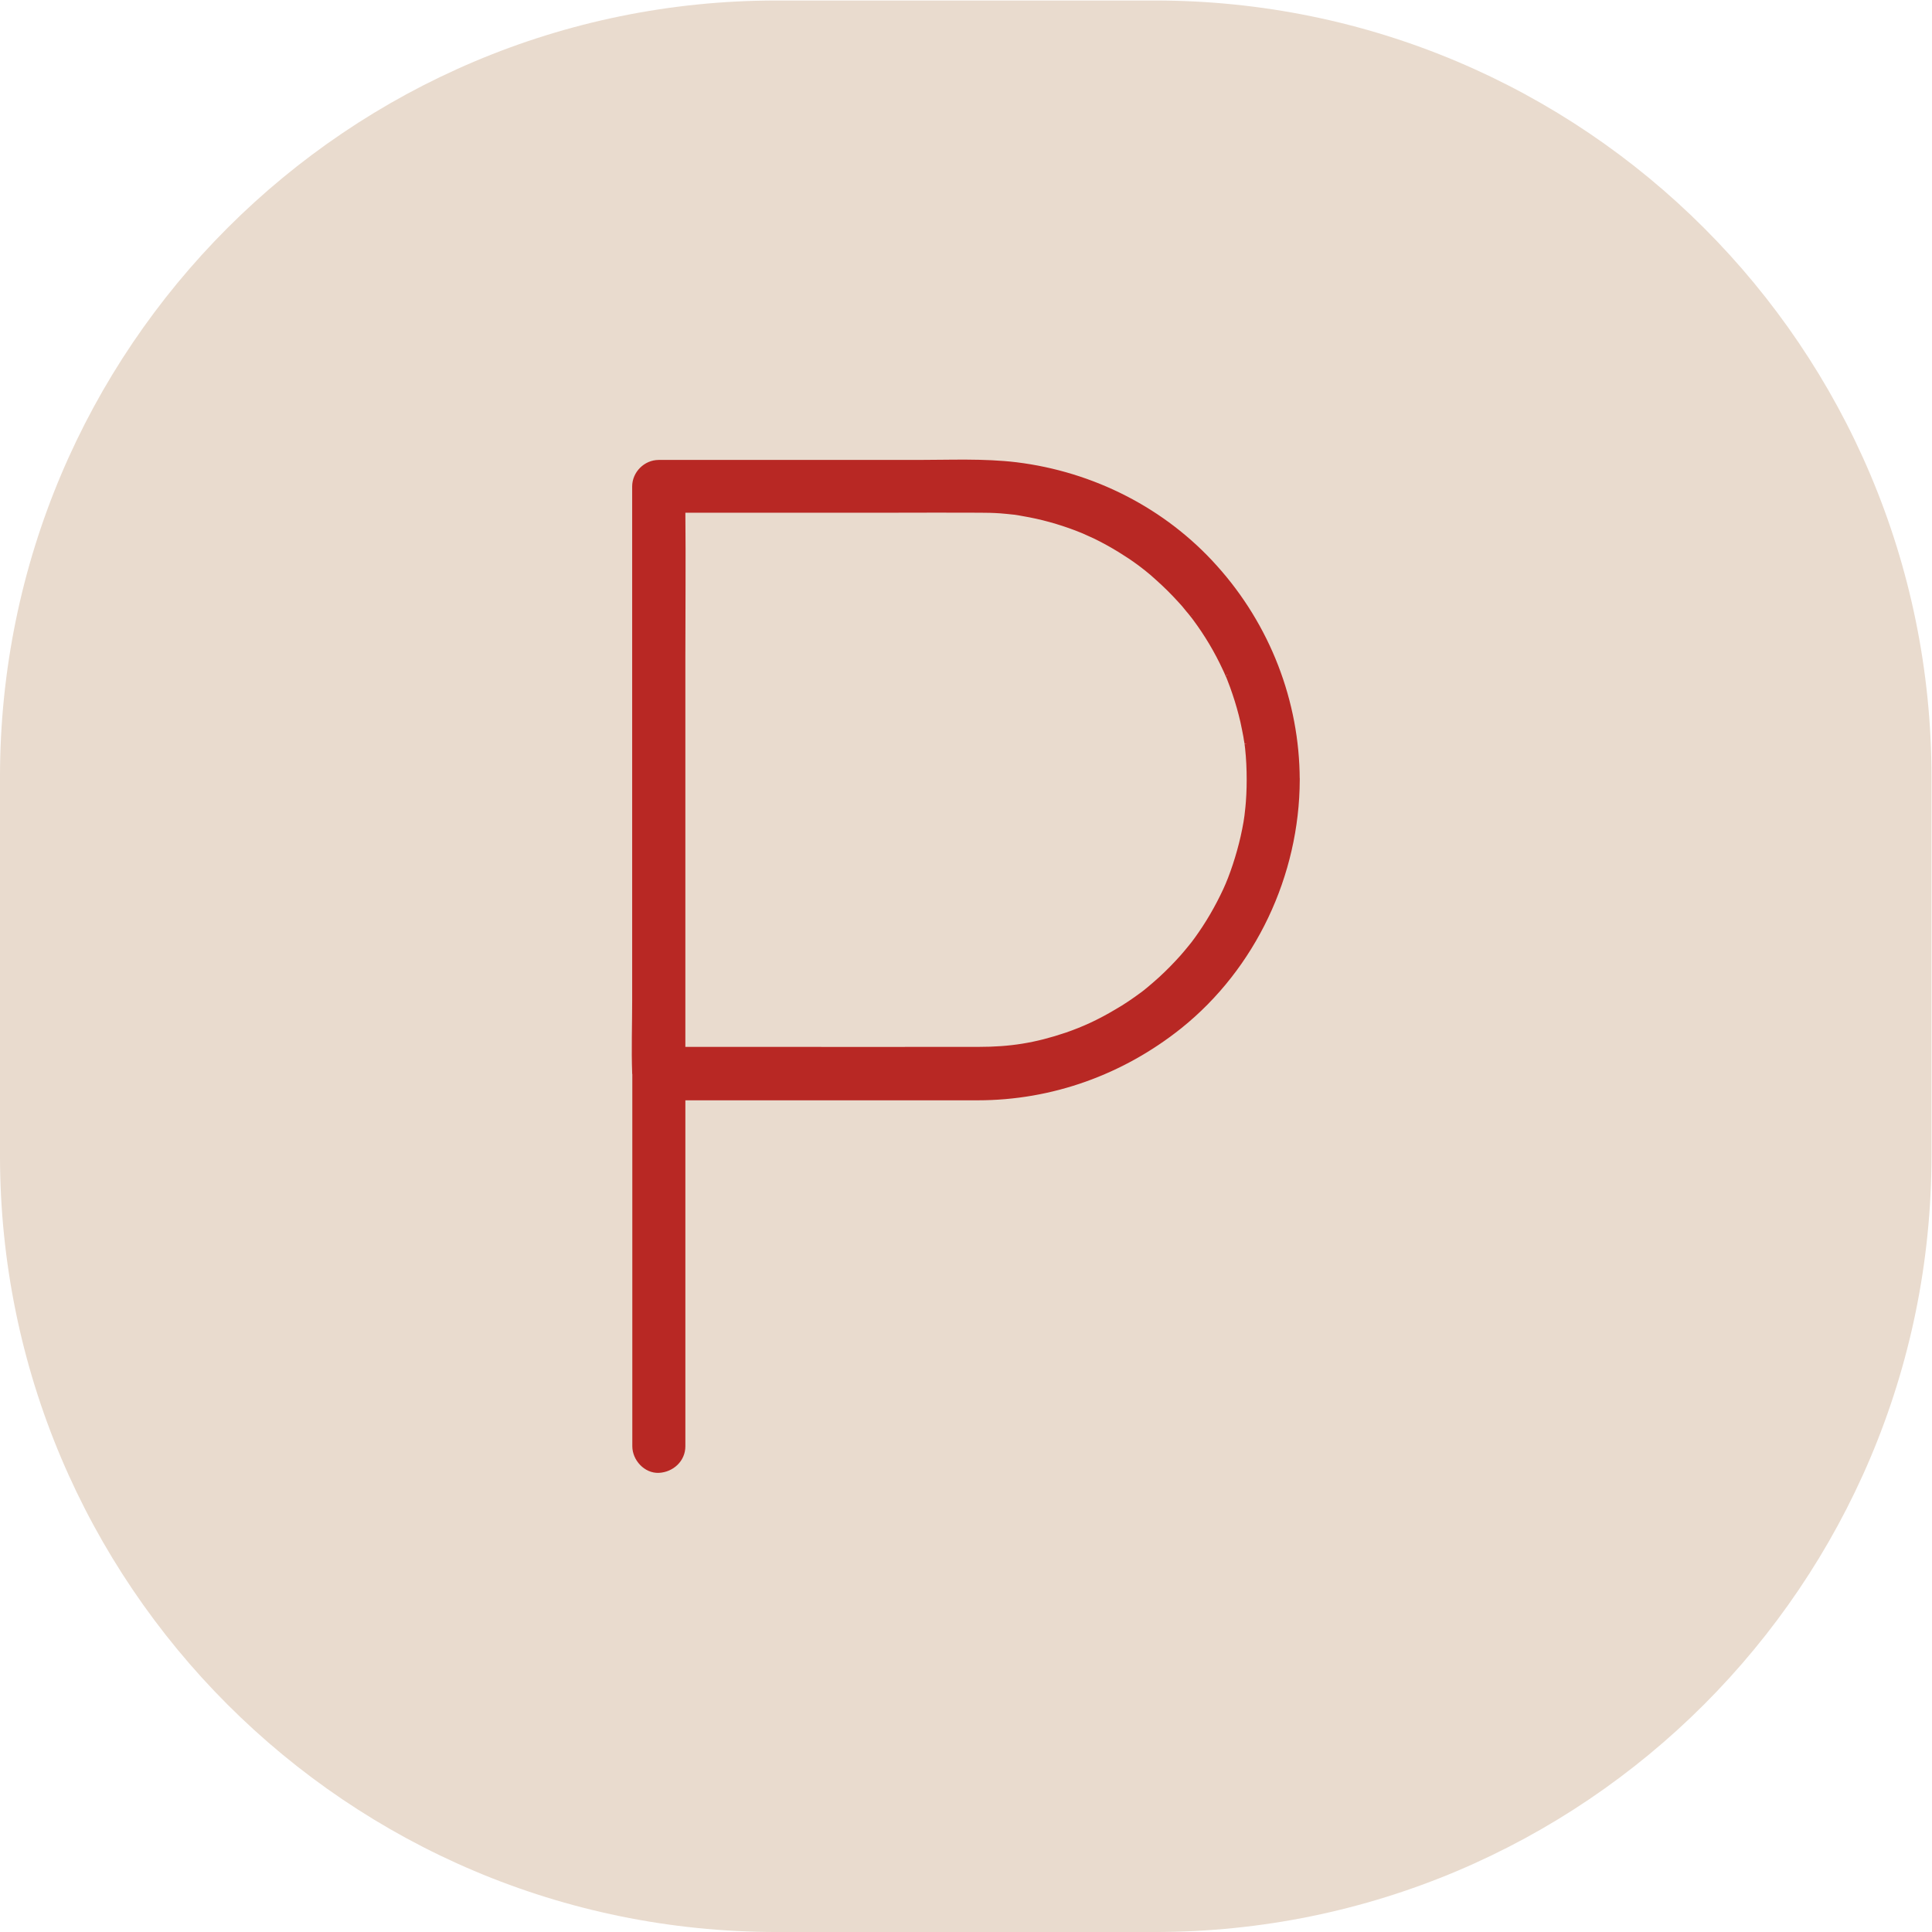 <?xml version="1.0" encoding="UTF-8" standalone="no"?> <svg xmlns:dc="http://purl.org/dc/elements/1.1/" xmlns:cc="http://creativecommons.org/ns#" xmlns:rdf="http://www.w3.org/1999/02/22-rdf-syntax-ns#" xmlns:svg="http://www.w3.org/2000/svg" xmlns="http://www.w3.org/2000/svg" viewBox="0 0 192 192" height="192" width="192" xml:space="preserve" id="svg2">  <defs id="defs6"></defs> <g transform="matrix(1.333,0,0,-1.333,0,192)" id="g10"> <path id="path12" style="fill:#e9dbce;fill-opacity:1;fill-rule:nonzero;stroke:none" d="M 86.092,-0.001 H 57.906 c -31.983,0 -57.907,25.924 -57.907,57.907 v 28.186 c 0,31.984 25.924,57.907 57.907,57.907 h 28.186 c 31.984,0 57.907,-25.924 57.907,-57.907 V 57.906 c 0,-31.983 -25.924,-57.907 -57.907,-57.907"></path> <path id="path14" style="fill:#b82824;fill-opacity:1;fill-rule:nonzero;stroke:none" d="m 92.975,83.691 c -0.062,-0.637 -0.161,-1.225 -0.344,-2.044 -0.308,-1.372 -0.819,-2.915 -1.298,-3.943 -0.6,-1.294 -1.32,-2.535 -2.154,-3.682 -0.27,-0.37 -0.208,-0.281 -0.464,-0.6 -0.194,-0.244 -0.406,-0.489 -0.61,-0.725 -0.506,-0.563 -1.028,-1.099 -1.591,-1.615 -0.281,-0.256 -0.568,-0.501 -0.86,-0.747 -0.27,-0.219 -0.38,-0.318 -0.526,-0.417 -0.611,-0.449 -1.236,-0.881 -1.894,-1.256 -1.314,-0.783 -2.441,-1.299 -3.724,-1.743 -2.315,-0.782 -4.186,-1.073 -6.559,-1.073 -5.743,-0.01 -11.474,0 -17.21,0 h -4.788 v 8.859 20.172 c 0,3.691 0.037,7.39 0,11.077 h 15.656 c 2.144,0 4.287,0.015 6.414,0 0.511,0 1.027,-0.01 1.554,-0.047 0.344,-0.027 0.672,-0.062 1.017,-0.099 0.037,0 0.01,0 0.031,0 0.214,-0.037 0.429,-0.062 0.641,-0.109 1.361,-0.229 2.692,-0.6 3.979,-1.09 0.109,-0.037 0.809,-0.33 0.464,-0.183 0.291,-0.136 0.6,-0.271 0.891,-0.402 0.636,-0.307 1.252,-0.65 1.851,-1.015 0.501,-0.309 1.002,-0.637 1.481,-0.992 0.136,-0.099 0.256,-0.198 0.391,-0.297 -0.318,0.245 0.099,-0.083 0.136,-0.109 0.291,-0.229 0.574,-0.474 0.855,-0.735 0.563,-0.501 1.091,-1.027 1.607,-1.591 0.219,-0.229 0.427,-0.474 0.631,-0.736 0.099,-0.12 0.213,-0.244 0.308,-0.375 0.134,-0.172 0.134,-0.172 0.015,-0.015 0.058,-0.084 0.132,-0.173 0.194,-0.256 0.871,-1.174 1.616,-2.426 2.226,-3.744 0.074,-0.147 0.136,-0.297 0.198,-0.444 0.085,-0.192 0.085,-0.192 0.011,-0.01 0.037,-0.099 0.089,-0.198 0.126,-0.308 0.146,-0.355 0.266,-0.71 0.392,-1.075 0.229,-0.673 0.427,-1.372 0.589,-2.07 0.084,-0.382 0.157,-0.757 0.229,-1.137 0.027,-0.163 0.047,-0.334 0.084,-0.501 0.041,-0.225 0.041,-0.225 0,-0.017 0.015,-0.109 0.027,-0.218 0.041,-0.328 0.085,-0.782 0.12,-1.58 0.12,-2.373 0,-0.735 -0.035,-1.471 -0.109,-2.206 z m 3.781,2.206 c -0.011,5.846 -2.216,11.504 -6.133,15.859 -3.833,4.287 -9.168,6.977 -14.856,7.676 -2.426,0.291 -4.935,0.172 -7.369,0.172 h -11.52 -7.77 c -0.996,0 -1.836,-0.844 -1.836,-1.836 V 103.398 92.969 80.302 69.396 c 0,-1.778 -0.064,-3.561 0,-5.339 v -0.074 c 0,-0.01 0.011,-0.015 0.011,-0.025 V 52.725 36.516 36.214 c 0,-0.96 0.844,-1.888 1.836,-1.842 0.99,0.053 1.835,0.808 1.835,1.842 v 14.012 11.921 h 14.884 7.05 c 5.523,0 10.775,1.9 15.083,5.335 5.532,4.433 8.76,11.338 8.787,18.398 0,0.006 0,0.006 0,0.006 0,0.004 0,0.004 0,0.011"></path> <path id="path16" style="fill:none;stroke:#b82824;stroke-width:0.284;stroke-linecap:butt;stroke-linejoin:miter;stroke-miterlimit:10;stroke-dasharray:none;stroke-opacity:1" d="m 92.975,83.691 c -0.062,-0.637 -0.161,-1.225 -0.344,-2.044 -0.308,-1.372 -0.819,-2.915 -1.298,-3.943 -0.6,-1.294 -1.32,-2.535 -2.154,-3.682 -0.27,-0.37 -0.208,-0.281 -0.464,-0.6 -0.194,-0.244 -0.406,-0.489 -0.61,-0.725 -0.506,-0.563 -1.028,-1.099 -1.591,-1.615 -0.281,-0.256 -0.568,-0.501 -0.86,-0.747 -0.27,-0.219 -0.38,-0.318 -0.526,-0.417 -0.611,-0.449 -1.236,-0.881 -1.894,-1.256 -1.314,-0.783 -2.441,-1.299 -3.724,-1.743 -2.315,-0.782 -4.186,-1.073 -6.559,-1.073 -5.743,-0.01 -11.474,0 -17.21,0 h -4.788 v 8.859 20.172 c 0,3.691 0.037,7.39 0,11.077 h 15.656 c 2.144,0 4.287,0.015 6.414,0 0.511,0 1.027,-0.01 1.554,-0.047 0.344,-0.027 0.672,-0.062 1.017,-0.099 0.037,0 0.01,0 0.031,0 0.214,-0.037 0.429,-0.062 0.641,-0.109 1.361,-0.229 2.692,-0.6 3.979,-1.09 0.109,-0.037 0.809,-0.33 0.464,-0.183 0.291,-0.136 0.6,-0.271 0.891,-0.402 0.636,-0.307 1.252,-0.65 1.851,-1.015 0.501,-0.309 1.002,-0.637 1.481,-0.992 0.136,-0.099 0.256,-0.198 0.391,-0.297 -0.318,0.245 0.099,-0.083 0.136,-0.109 0.291,-0.229 0.574,-0.474 0.855,-0.735 0.563,-0.501 1.091,-1.027 1.607,-1.591 0.219,-0.229 0.427,-0.474 0.631,-0.736 0.099,-0.12 0.213,-0.244 0.308,-0.375 0.134,-0.172 0.134,-0.172 0.015,-0.015 0.058,-0.084 0.132,-0.173 0.194,-0.256 0.871,-1.174 1.616,-2.426 2.226,-3.744 0.074,-0.147 0.136,-0.297 0.198,-0.444 0.085,-0.192 0.085,-0.192 0.011,-0.01 0.037,-0.099 0.089,-0.198 0.126,-0.308 0.146,-0.355 0.266,-0.71 0.392,-1.075 0.229,-0.673 0.427,-1.372 0.589,-2.07 0.084,-0.382 0.157,-0.757 0.229,-1.137 0.027,-0.163 0.047,-0.334 0.084,-0.501 0.041,-0.225 0.041,-0.225 0,-0.017 0.015,-0.109 0.027,-0.218 0.041,-0.328 0.085,-0.782 0.12,-1.58 0.12,-2.373 0,-0.735 -0.035,-1.471 -0.109,-2.206 z m 3.781,2.206 c -0.011,5.846 -2.216,11.504 -6.133,15.859 -3.833,4.287 -9.168,6.977 -14.856,7.676 -2.426,0.291 -4.935,0.172 -7.369,0.172 h -11.52 -7.77 c -0.996,0 -1.836,-0.844 -1.836,-1.836 V 103.398 92.969 80.302 69.396 c 0,-1.778 -0.064,-3.561 0,-5.339 v -0.074 c 0,-0.01 0.011,-0.015 0.011,-0.025 V 52.725 36.516 36.214 c 0,-0.96 0.844,-1.888 1.836,-1.842 0.99,0.053 1.835,0.808 1.835,1.842 v 14.012 11.921 h 14.884 7.05 c 5.523,0 10.775,1.9 15.083,5.335 5.532,4.433 8.76,11.338 8.787,18.398 0,0.006 0,0.006 0,0.006 0,0.004 0,0.004 0,0.011 z"></path> </g> </svg> 